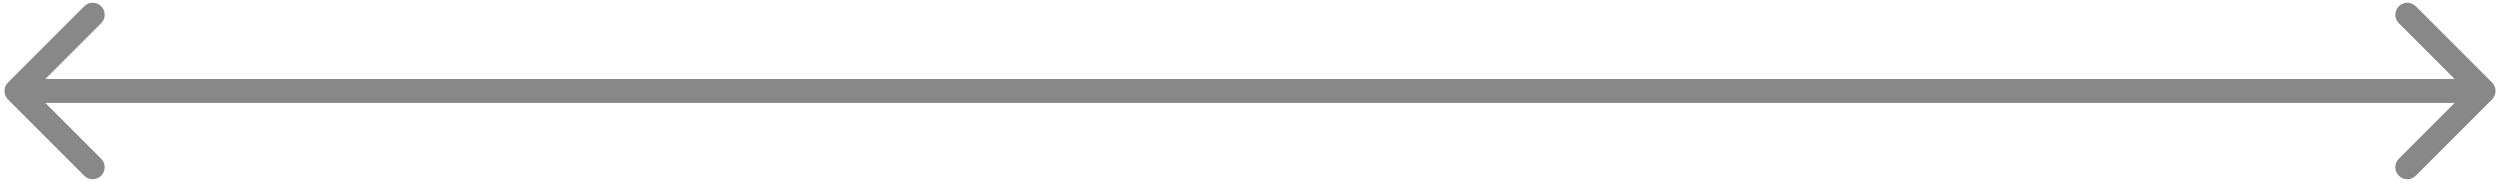 <?xml version="1.0" encoding="UTF-8"?> <svg xmlns="http://www.w3.org/2000/svg" width="152" height="11" viewBox="0 0 152 11" fill="none"> <path d="M0.485 5.016C0.2 5.301 0.2 5.762 0.485 6.047L5.121 10.683C5.406 10.968 5.867 10.968 6.152 10.683C6.436 10.399 6.436 9.937 6.152 9.653L2.03 5.531L6.152 1.41C6.436 1.126 6.436 0.664 6.152 0.38C5.867 0.095 5.406 0.095 5.121 0.38L0.485 5.016ZM151.515 6.047C151.8 5.762 151.8 5.301 151.515 5.016L146.879 0.38C146.594 0.095 146.133 0.095 145.848 0.38C145.564 0.664 145.564 1.126 145.848 1.41L149.97 5.531L145.848 9.653C145.564 9.937 145.564 10.399 145.848 10.683C146.133 10.968 146.594 10.968 146.879 10.683L151.515 6.047ZM1 6.26H151V4.803H1V6.26Z" fill="#888888"></path> </svg> 